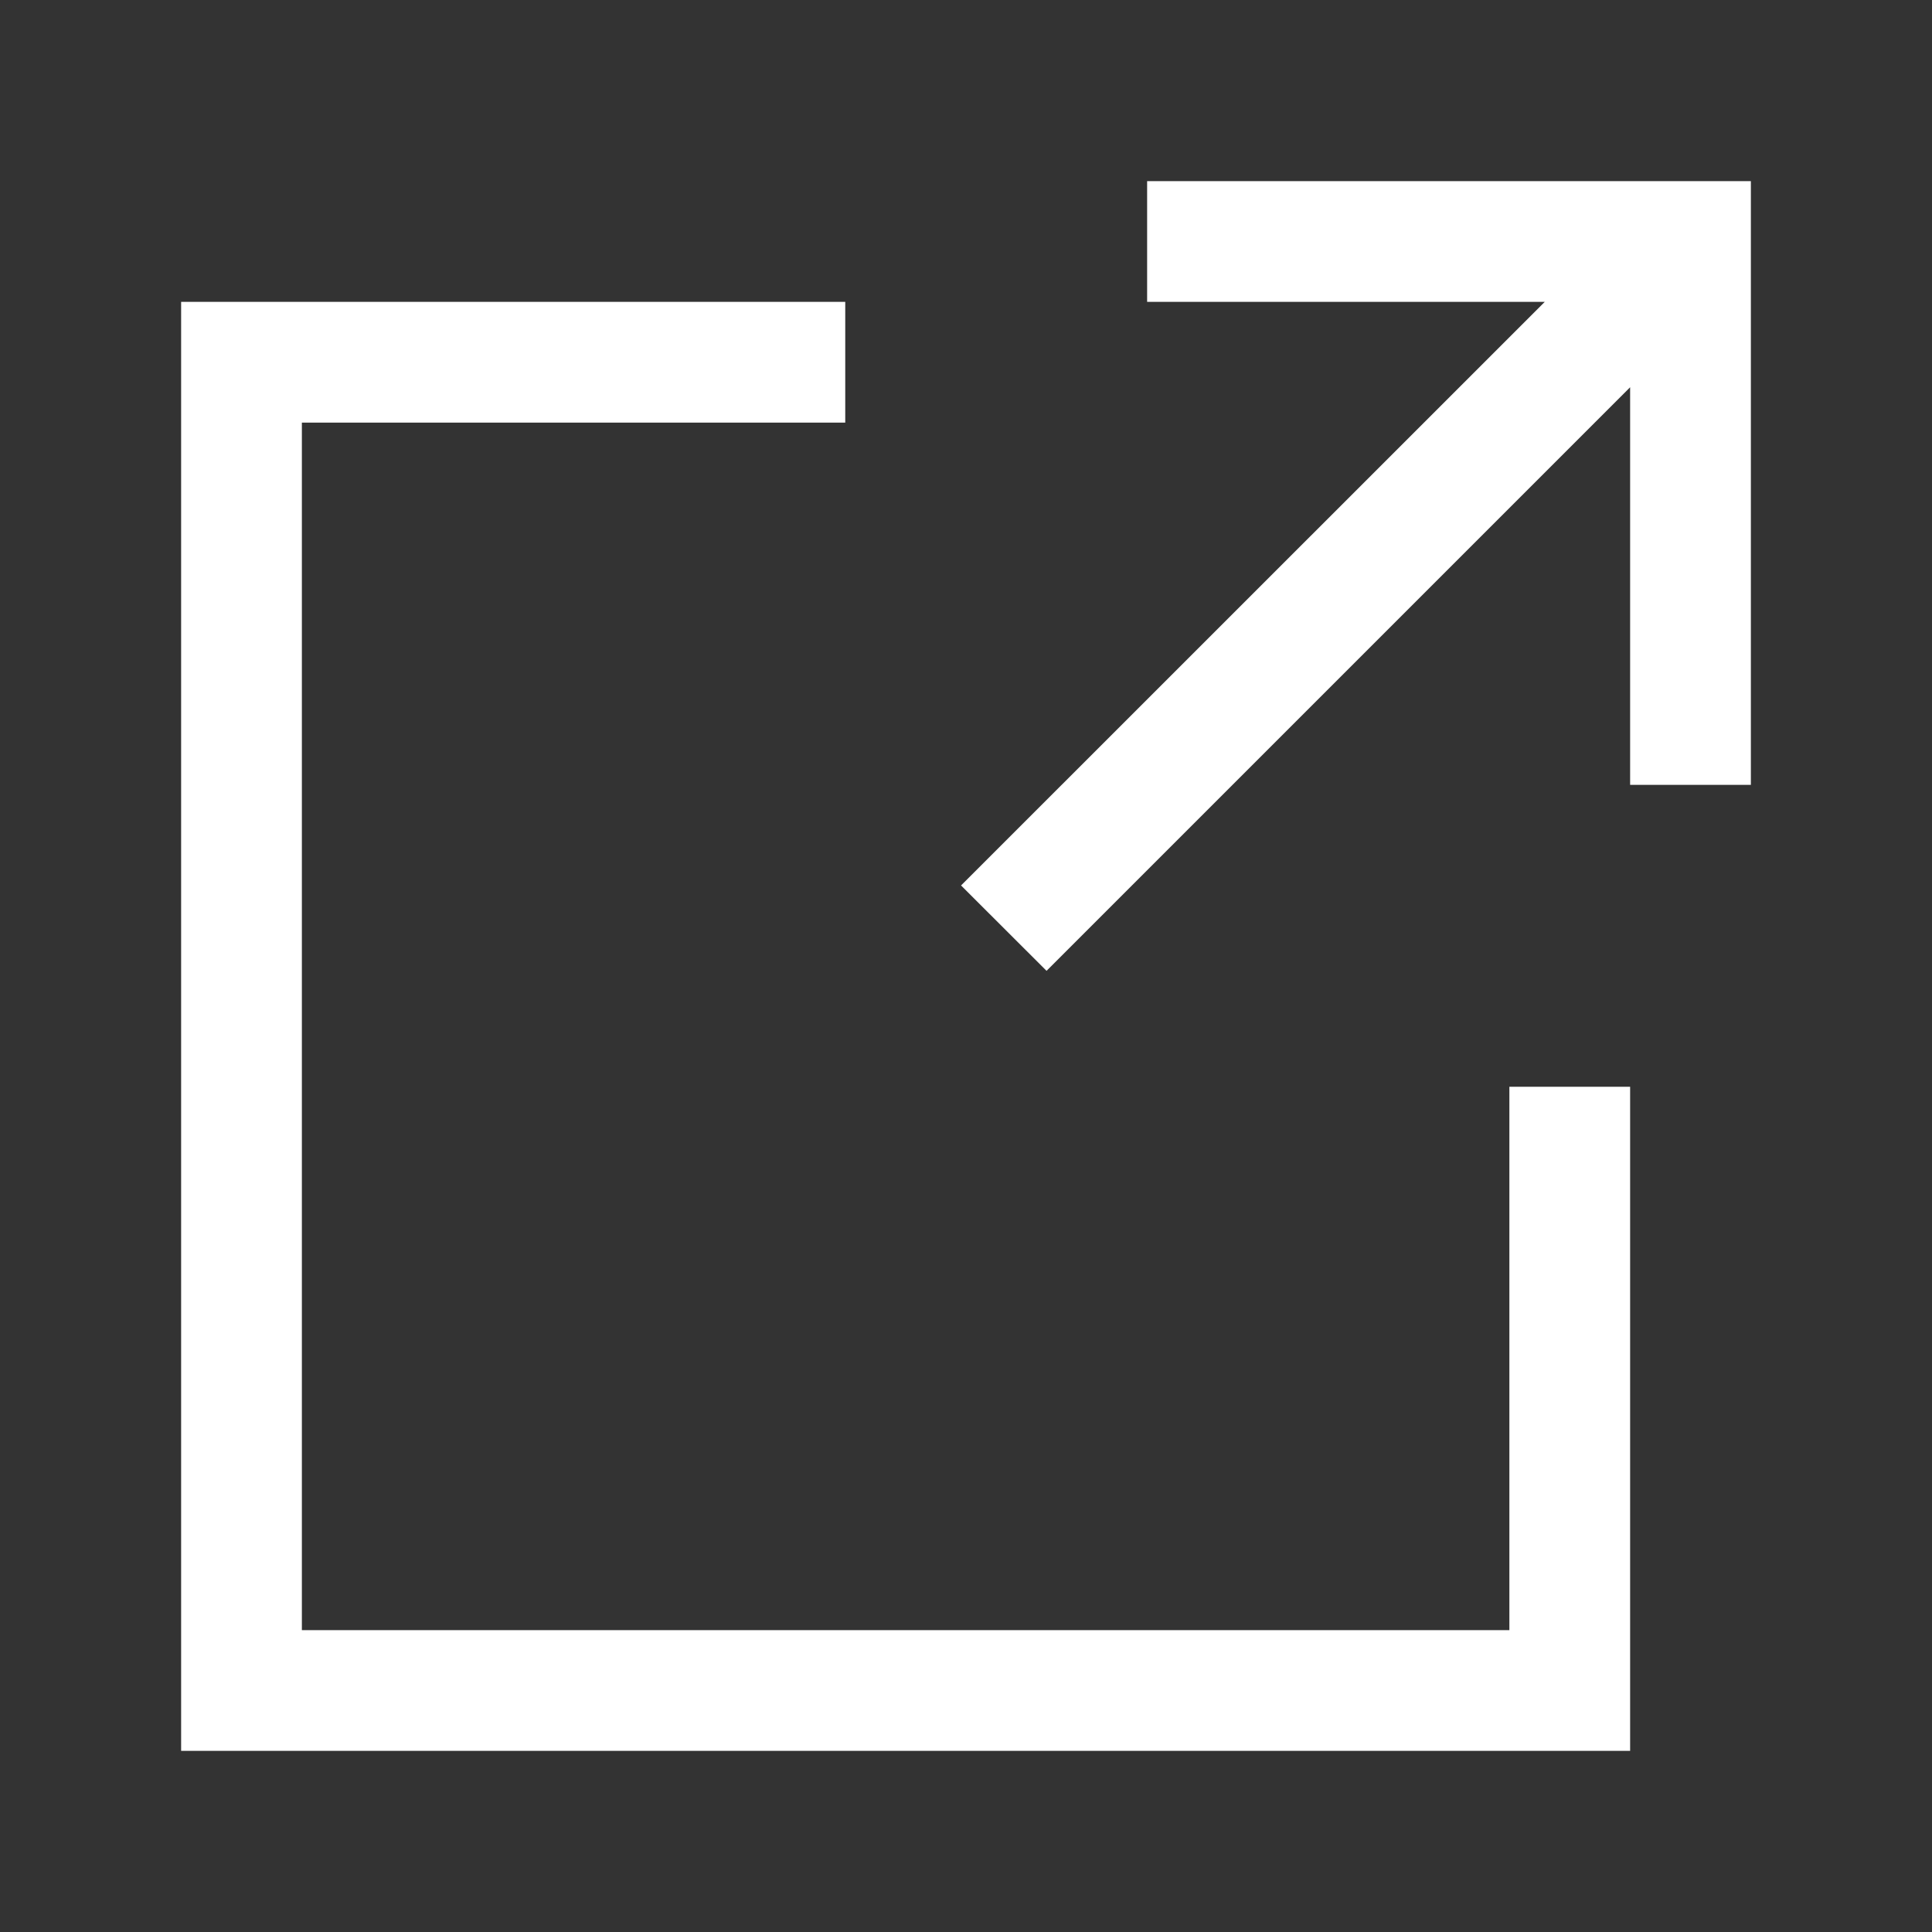 <svg width="16" height="16" viewBox="0 0 16 16" fill="none" xmlns="http://www.w3.org/2000/svg">
<rect x="0" y="0" width="16" height="16" fill="#333333" stroke="none"/>
<path fill-rule="evenodd" clip-rule="evenodd" d="M14.5 1.5H9.5V2.5H12.793L7.959 7.333L8.667 8.04L13.5 3.207L13.5 6.5L14.5 6.5L14.5 1.5ZM7 2.5H1.5V14.5H13.5V9H12.5V13.5H2.5V3.5H7V2.5Z" fill="white"/>
</svg>
